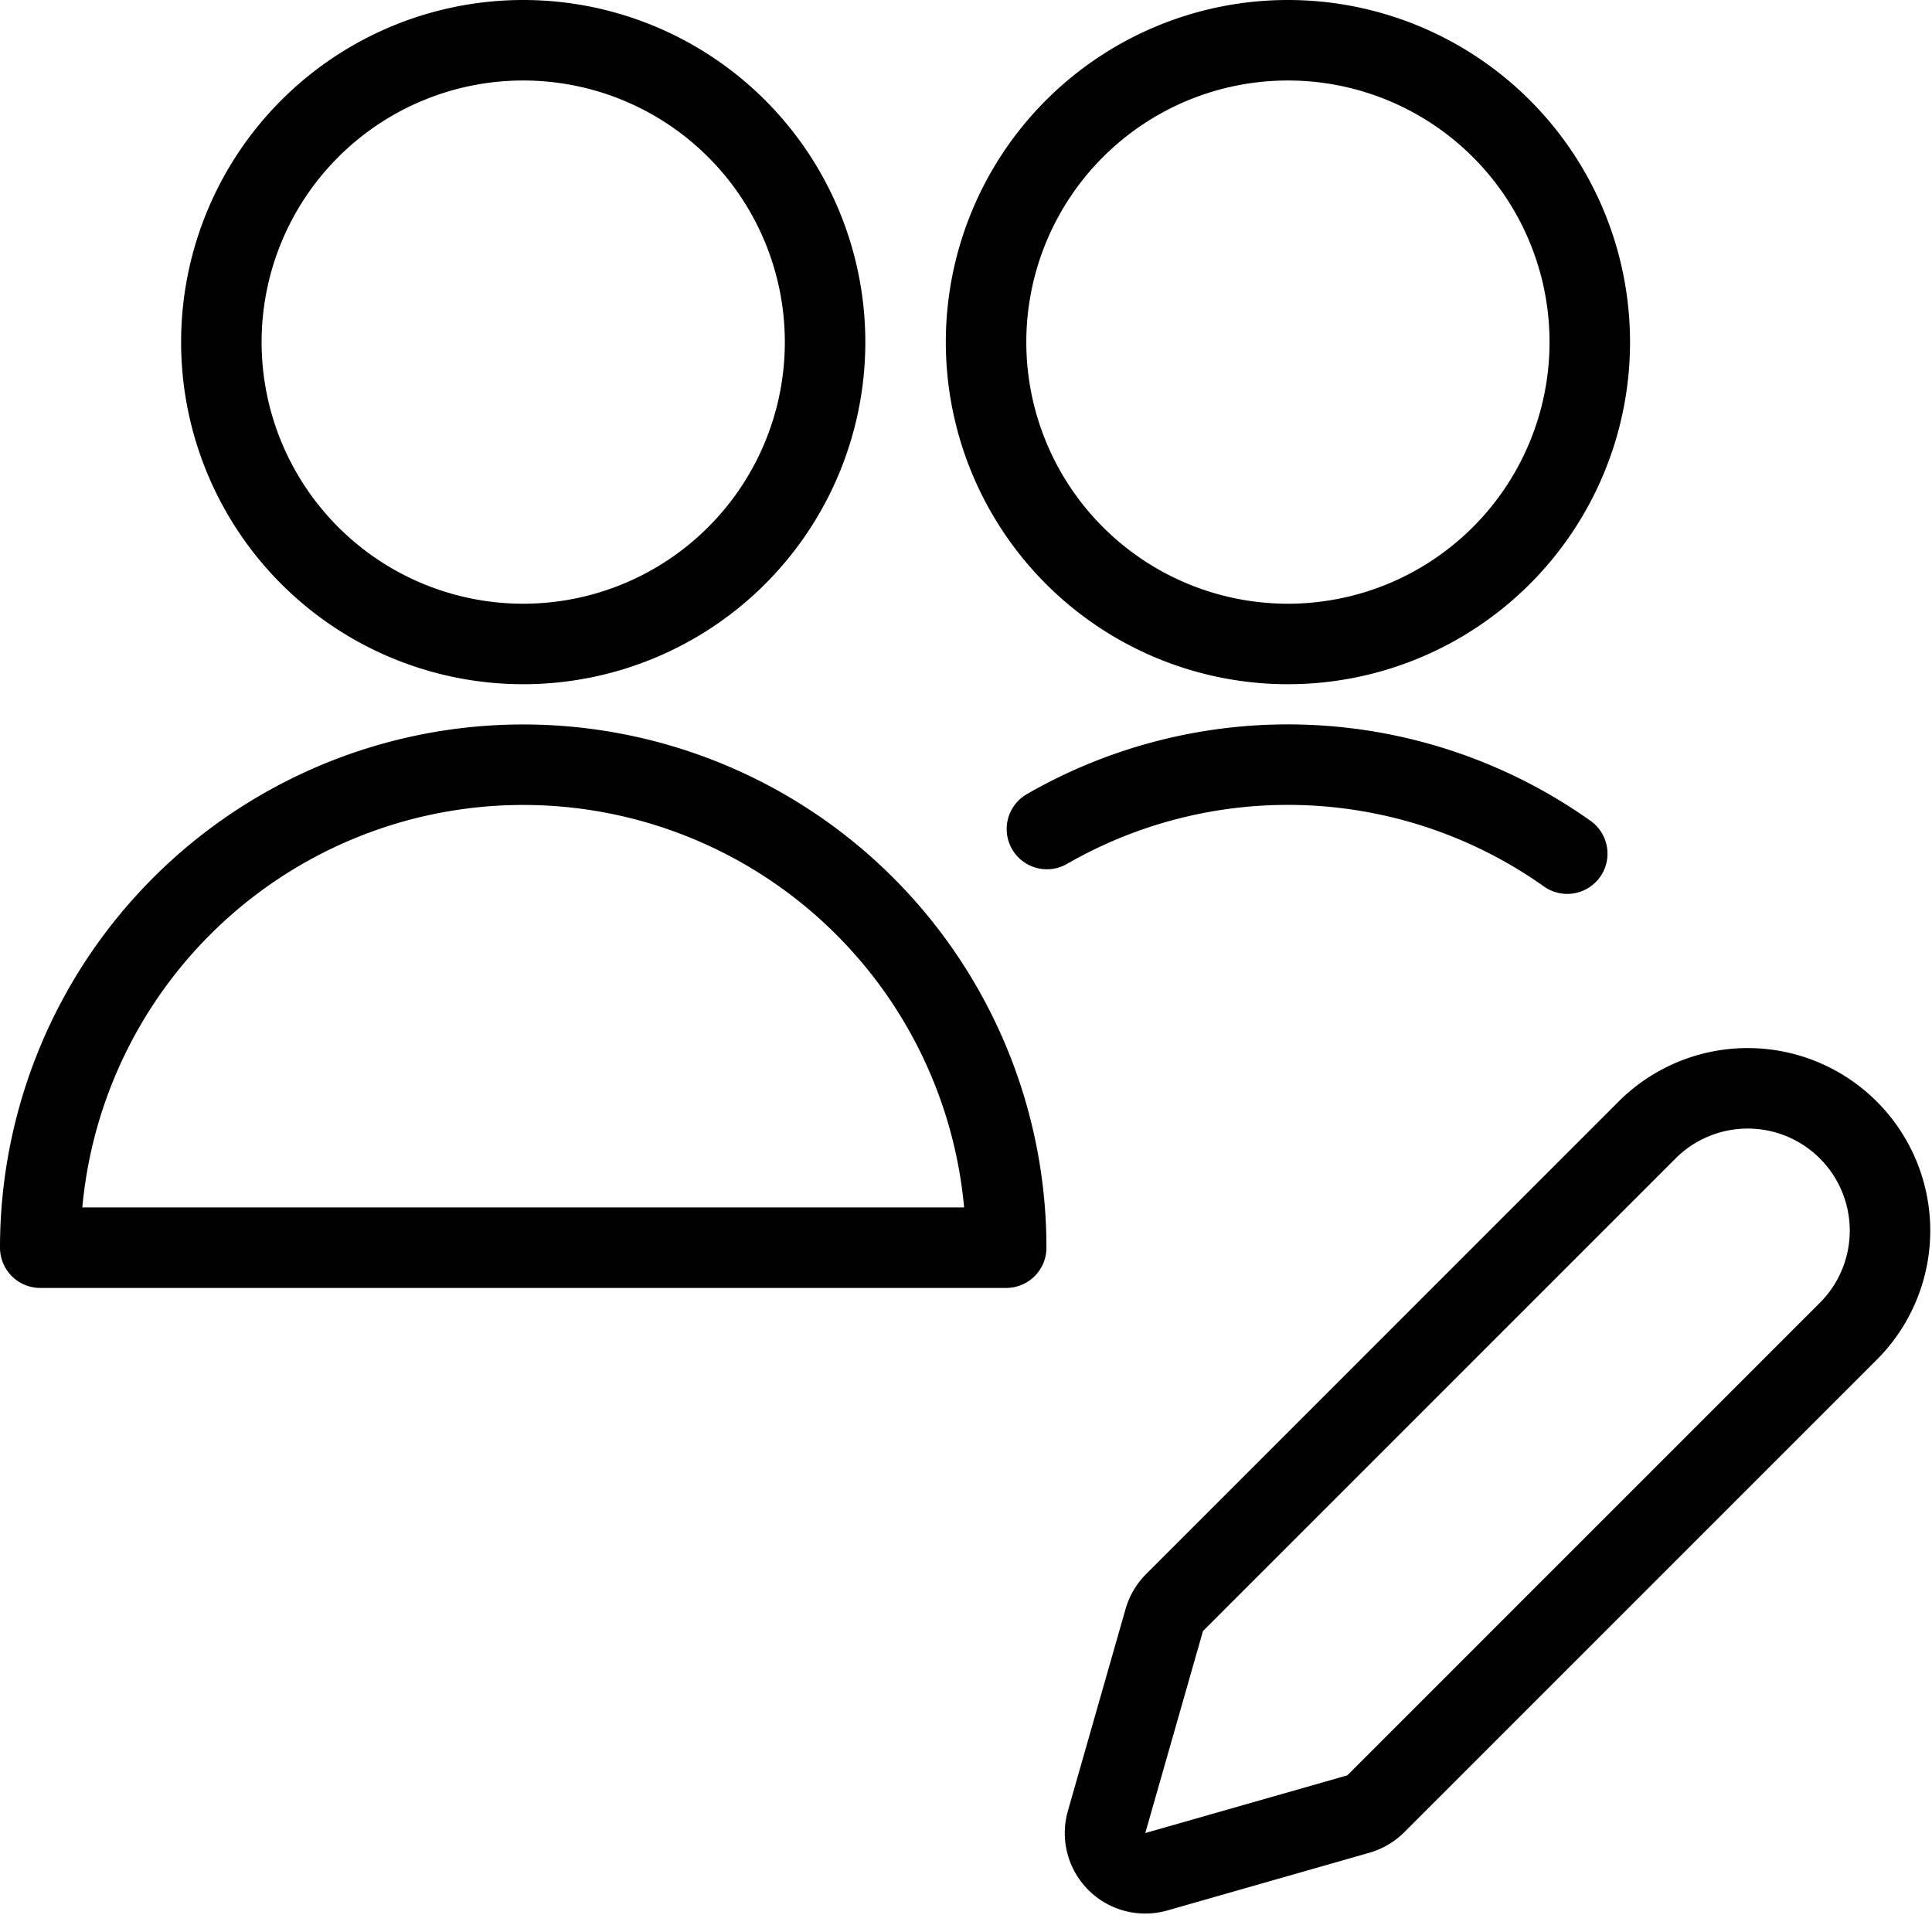 <svg xmlns="http://www.w3.org/2000/svg" version="1.1" xmlns:xlink="http://www.w3.org/1999/xlink" xmlns:svgjs="http://svgjs.com/svgjs" viewBox="0 0 140 140" width="140" height="140"><g transform="matrix(5.833,0,0,5.833,0,0)"><path d="M17.092,22.408a.509.509,0,0,1-.217.128l-2.51.717a.5.5,0,0,1-.618-.618l.717-2.51a.509.509,0,0,1,.128-.217l5.89-5.89a1.768,1.768,0,0,1,2.5,2.5Z" fill="none" stroke="#000000" stroke-linecap="round" stroke-linejoin="round"></path><path d="M.5,15.5a6,6,0,0,1,12,0Z" fill="none" stroke="#000000" stroke-linecap="round" stroke-linejoin="round"></path><path d="M2.750 4.250 A3.750 3.750 0 1 0 10.250 4.250 A3.750 3.750 0 1 0 2.750 4.250 Z" fill="none" stroke="#000000" stroke-linecap="round" stroke-linejoin="round"></path><path d="M12.250 4.250 A3.750 3.750 0 1 0 19.750 4.250 A3.750 3.750 0 1 0 12.250 4.250 Z" fill="none" stroke="#000000" stroke-linecap="round" stroke-linejoin="round"></path><path d="M19.47,10.605a6,6,0,0,0-6.464-.306" fill="none" stroke="#000000" stroke-linecap="round" stroke-linejoin="round"></path></g></svg>